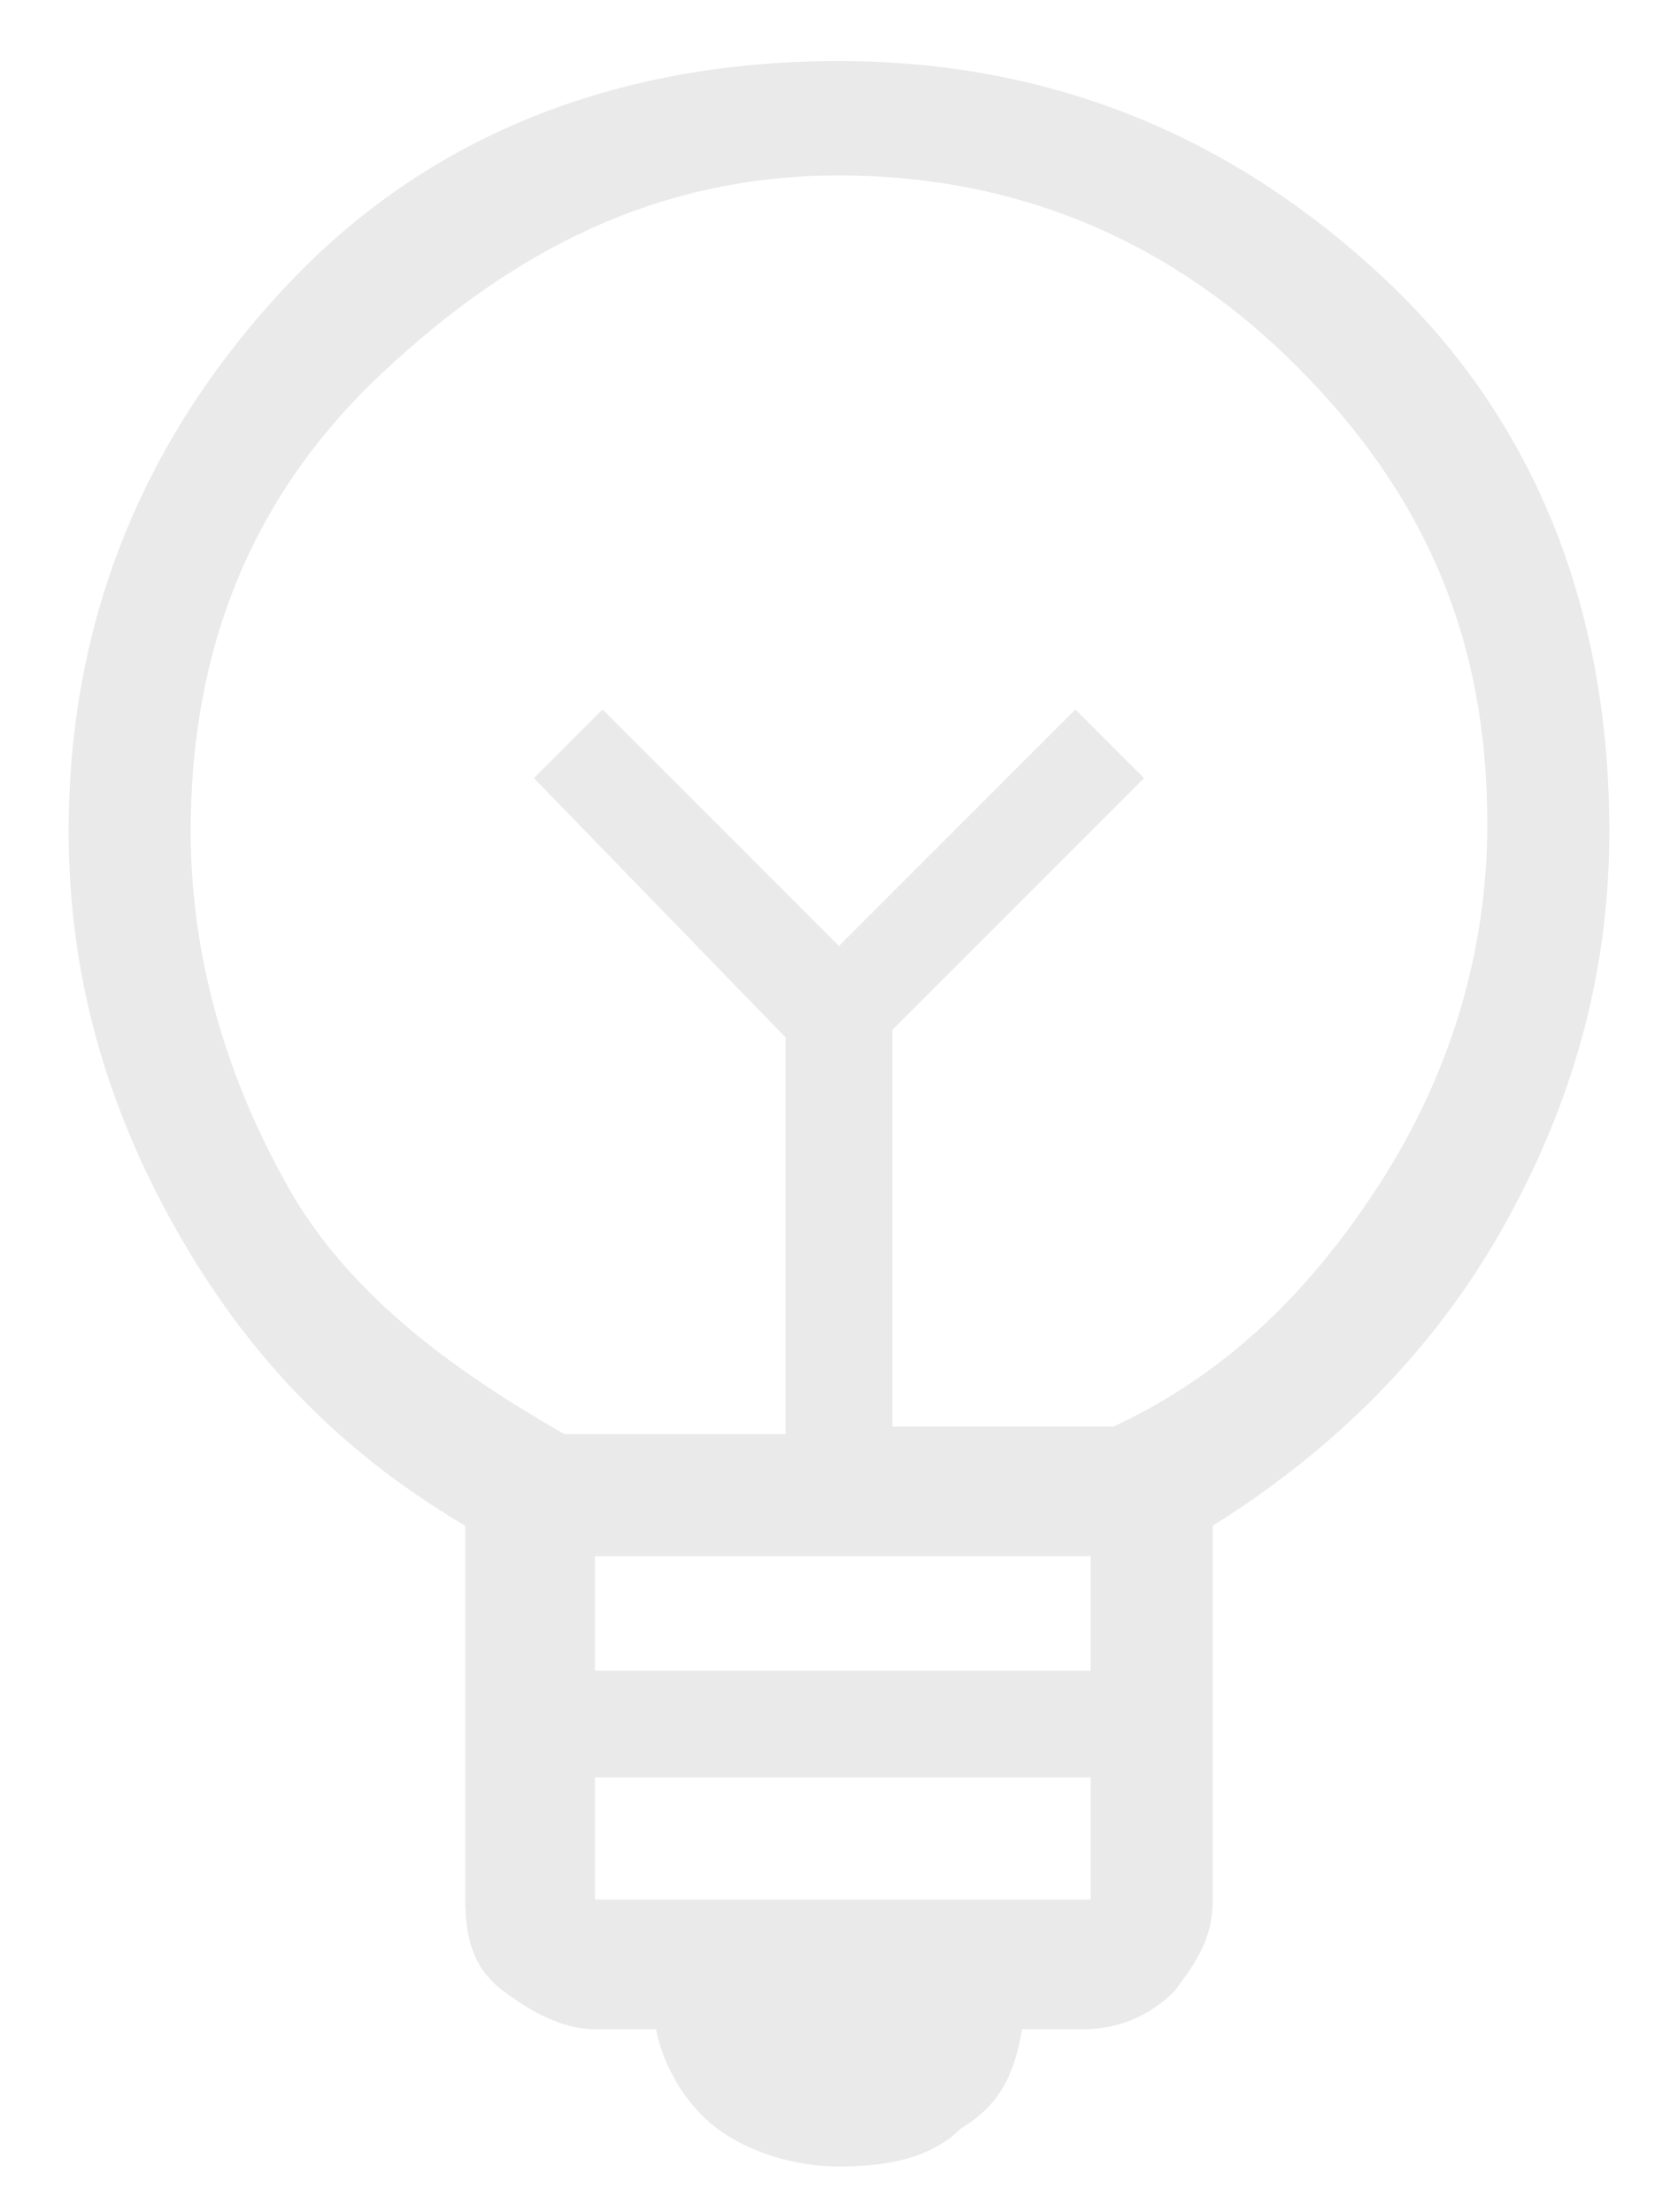 <?xml version="1.0" encoding="utf-8"?>
<!-- Generator: Adobe Illustrator 25.2.0, SVG Export Plug-In . SVG Version: 6.00 Build 0)  -->
<svg version="1.1" id="Layer_1" xmlns="http://www.w3.org/2000/svg" xmlns:xlink="http://www.w3.org/1999/xlink" x="0px" y="0px"
	 viewBox="0 0 22 29" style="enable-background:new 0 0 22 29;" xml:space="preserve">
<style type="text/css">
	.st0{fill:#EAEAEA;}
</style>
<path class="st0" d="M11,28.4c-0.6,0-1.2-0.2-1.6-0.5c-0.4-0.3-0.7-0.8-0.8-1.3H7.8c-0.4,0-0.8-0.2-1.2-0.5
	c-0.4-0.3-0.5-0.7-0.5-1.2V20c-1.7-1-2.9-2.3-3.8-3.9s-1.4-3.3-1.4-5.2c0-2.8,1-5.2,2.9-7.2S8.2,0.8,11,0.8s5.2,1,7.2,2.9
	s2.9,4.4,2.9,7.2c0,1.9-0.5,3.6-1.4,5.2c-0.9,1.6-2.2,2.9-3.8,3.9v4.9c0,0.5-0.2,0.8-0.5,1.2c-0.3,0.3-0.7,0.5-1.2,0.5h-0.8
	c-0.1,0.6-0.3,1-0.8,1.3C12.2,28.3,11.6,28.4,11,28.4z M7.8,24.9h6.5v-1.6H7.8V24.9z M7.8,21.9h6.5v-1.5H7.8V21.9z M7.4,18.8h2.9
	v-5.2L7,10.2l0.9-0.9l3.1,3.1l3.1-3.1l0.9,0.9l-3.3,3.3v5.2h2.9c1.5-0.7,2.6-1.8,3.5-3.2s1.4-3,1.4-4.7c0-2.4-0.8-4.3-2.5-6
	c-1.6-1.6-3.6-2.5-6-2.5S6.7,3.3,5,4.9s-2.5,3.6-2.5,6c0,1.7,0.5,3.3,1.3,4.7S6,18,7.4,18.8z"/>
</svg>
